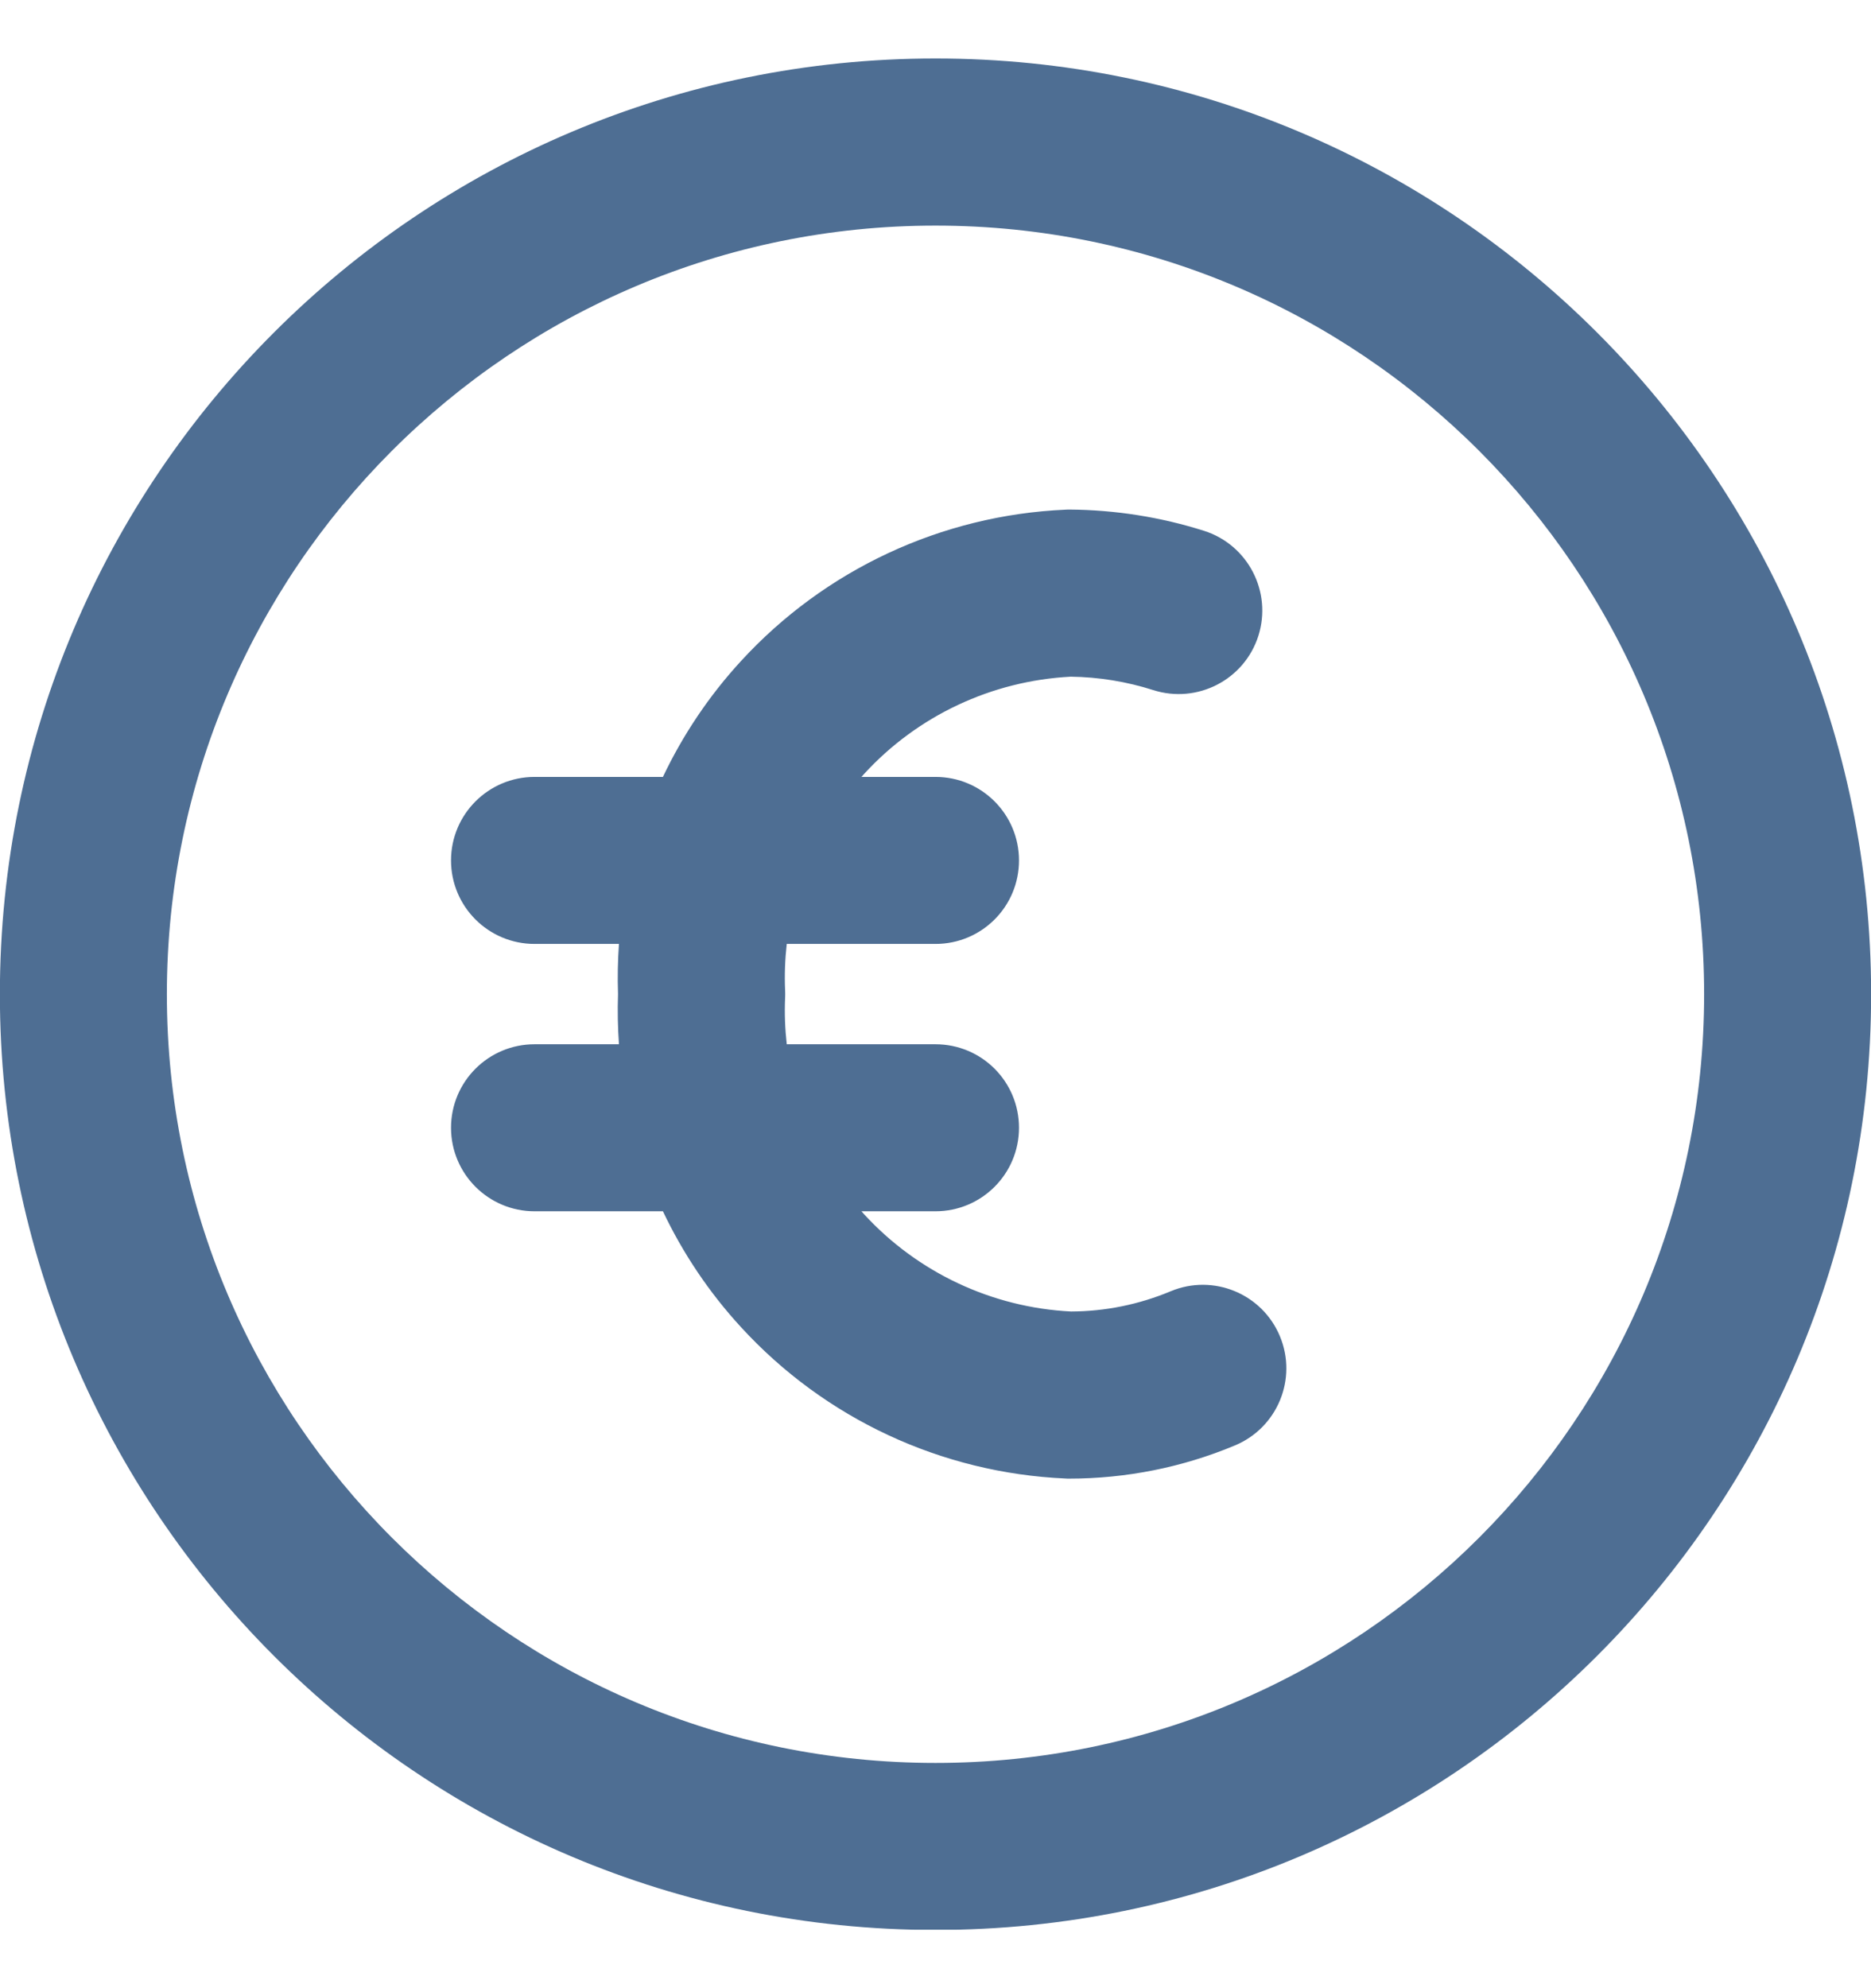 <svg width="16" height="17" viewBox="0 0 16 17" fill="none" xmlns="http://www.w3.org/2000/svg">
<g clip-path="url(#clip0_4019_244)">
<path fill-rule="evenodd" clip-rule="evenodd" d="M14.573 8.501C14.573 4.871 11.63 1.929 8 1.929C4.37 1.929 1.427 4.871 1.427 8.501C1.427 12.131 4.37 15.074 8 15.074C11.63 15.074 14.573 12.131 14.573 8.501ZM8 0.5C12.419 0.5 16.001 4.082 16.001 8.501C16.001 12.92 12.419 16.502 8 16.502C3.581 16.502 -0.001 12.92 -0.001 8.501C-0.001 4.082 3.581 0.5 8 0.5ZM9.147 4.357C9.135 4.357 9.123 4.357 9.111 4.358C8.051 4.405 7.053 4.871 6.336 5.653C6.063 5.95 5.839 6.285 5.669 6.643H4.571C4.177 6.643 3.857 6.963 3.857 7.357C3.857 7.752 4.177 8.071 4.571 8.071H5.293C5.283 8.213 5.28 8.356 5.285 8.5C5.28 8.644 5.283 8.787 5.293 8.929H4.571C4.177 8.929 3.857 9.248 3.857 9.643C3.857 10.037 4.177 10.357 4.571 10.357H5.669C5.839 10.715 6.063 11.05 6.336 11.347C7.053 12.13 8.051 12.595 9.111 12.642C9.122 12.643 9.132 12.643 9.142 12.643C9.629 12.643 10.112 12.547 10.561 12.359C10.925 12.207 11.097 11.789 10.945 11.425C10.793 11.061 10.375 10.889 10.011 11.041C9.741 11.154 9.451 11.213 9.159 11.214C8.483 11.18 7.847 10.881 7.389 10.382L7.367 10.357H8C8.395 10.357 8.714 10.037 8.714 9.643C8.714 9.248 8.395 8.929 8 8.929H6.728C6.713 8.797 6.708 8.664 6.714 8.53C6.715 8.51 6.715 8.49 6.714 8.47C6.708 8.336 6.713 8.203 6.728 8.071H8C8.395 8.071 8.714 7.752 8.714 7.357C8.714 6.963 8.395 6.643 8 6.643H7.367L7.389 6.618C7.846 6.119 8.481 5.821 9.157 5.786C9.396 5.789 9.635 5.828 9.863 5.901C10.239 6.02 10.641 5.813 10.761 5.437C10.88 5.061 10.673 4.659 10.297 4.539C9.925 4.421 9.538 4.36 9.147 4.357Z" fill="#4E6E93"/>
</g>
<defs>
<clipPath id="clip0_4019_244">
<rect width="16" height="16" fill="white" transform="translate(0 0.5)"/>
</clipPath>
</defs>
</svg>
